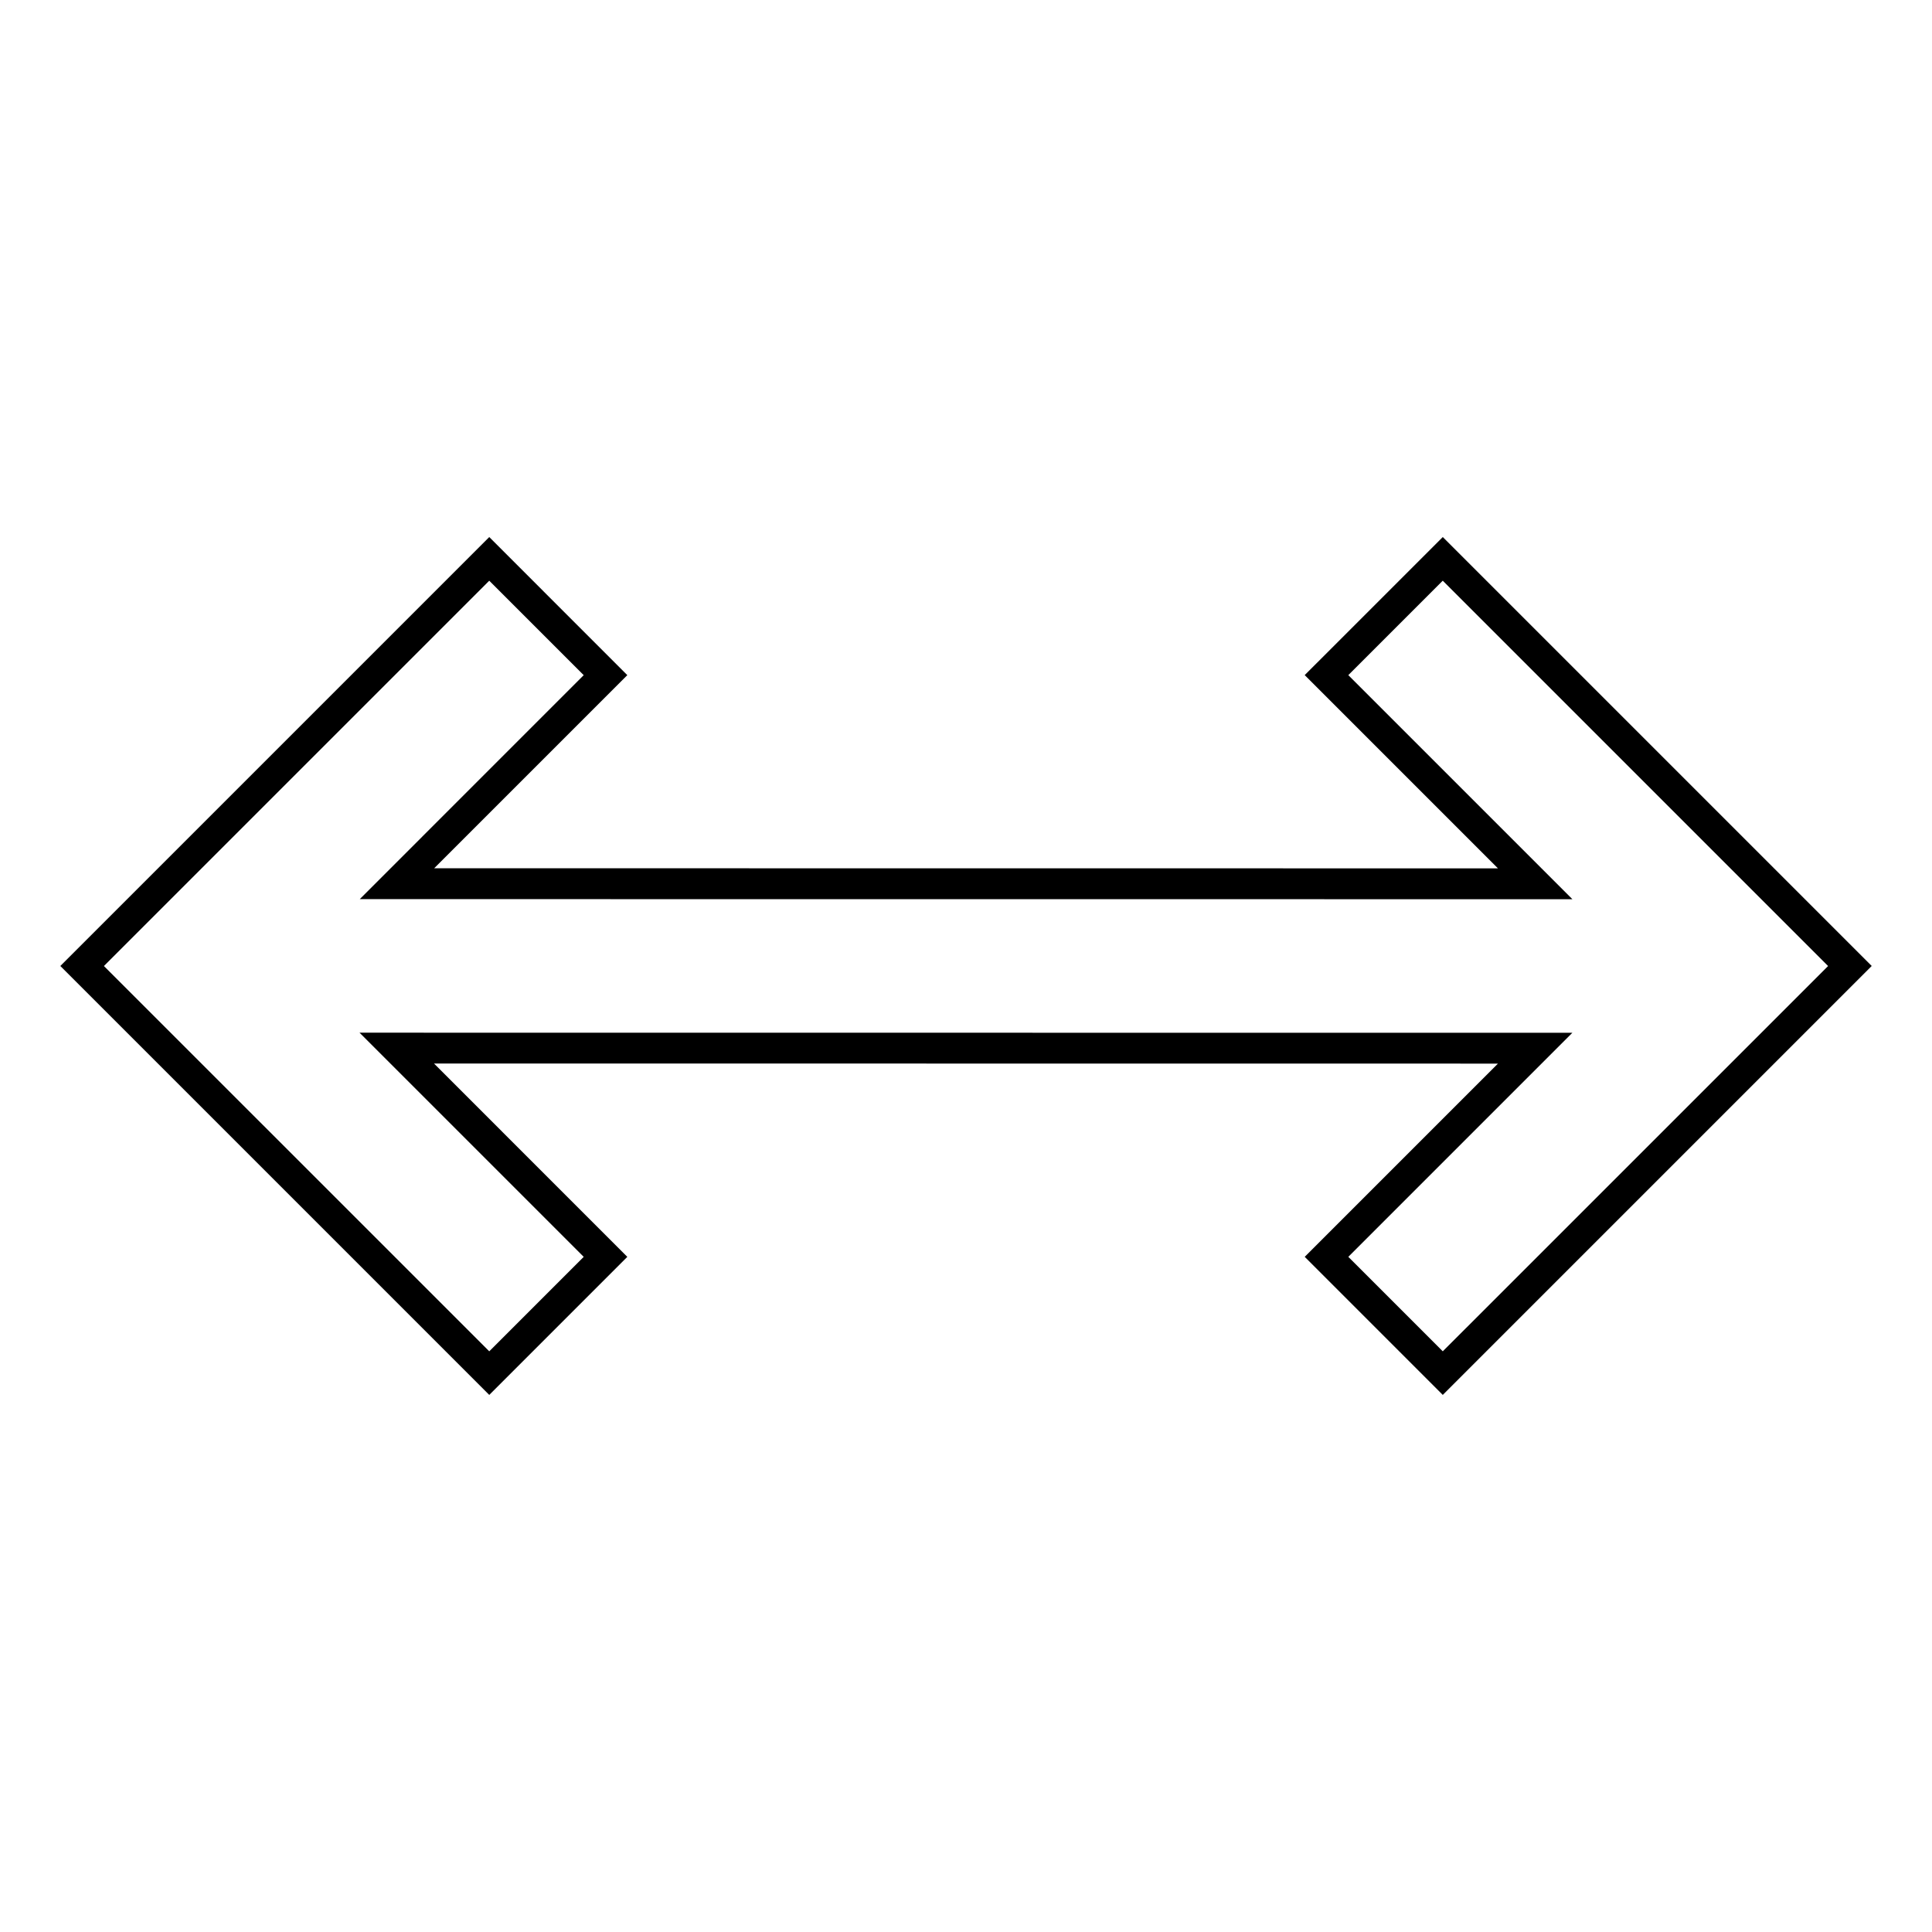 <?xml version="1.0" encoding="UTF-8"?>
<!-- Uploaded to: ICON Repo, www.iconrepo.com, Generator: ICON Repo Mixer Tools -->
<svg fill="#000000" width="800px" height="800px" version="1.1" viewBox="144 144 512 512" xmlns="http://www.w3.org/2000/svg">
 <path d="m489.76 322.91 51.211 51.215-281.91-0.027 51.184-51.18-36.586-36.59-113.67 113.67 113.67 113.67 36.586-36.59-51.234-51.238 281.96 0.027-51.207 51.207 36.586 36.59 113.67-113.67-113.67-113.67zm36.59 179.2-25.031-25.035 59.371-59.375-321.41-0.027 59.41 59.406-25.031 25.035-102.12-102.11 102.12-102.11 25.031 25.031-59.348 59.355 321.36 0.023-59.387-59.383 25.031-25.031 102.12 102.12z"/>
</svg>